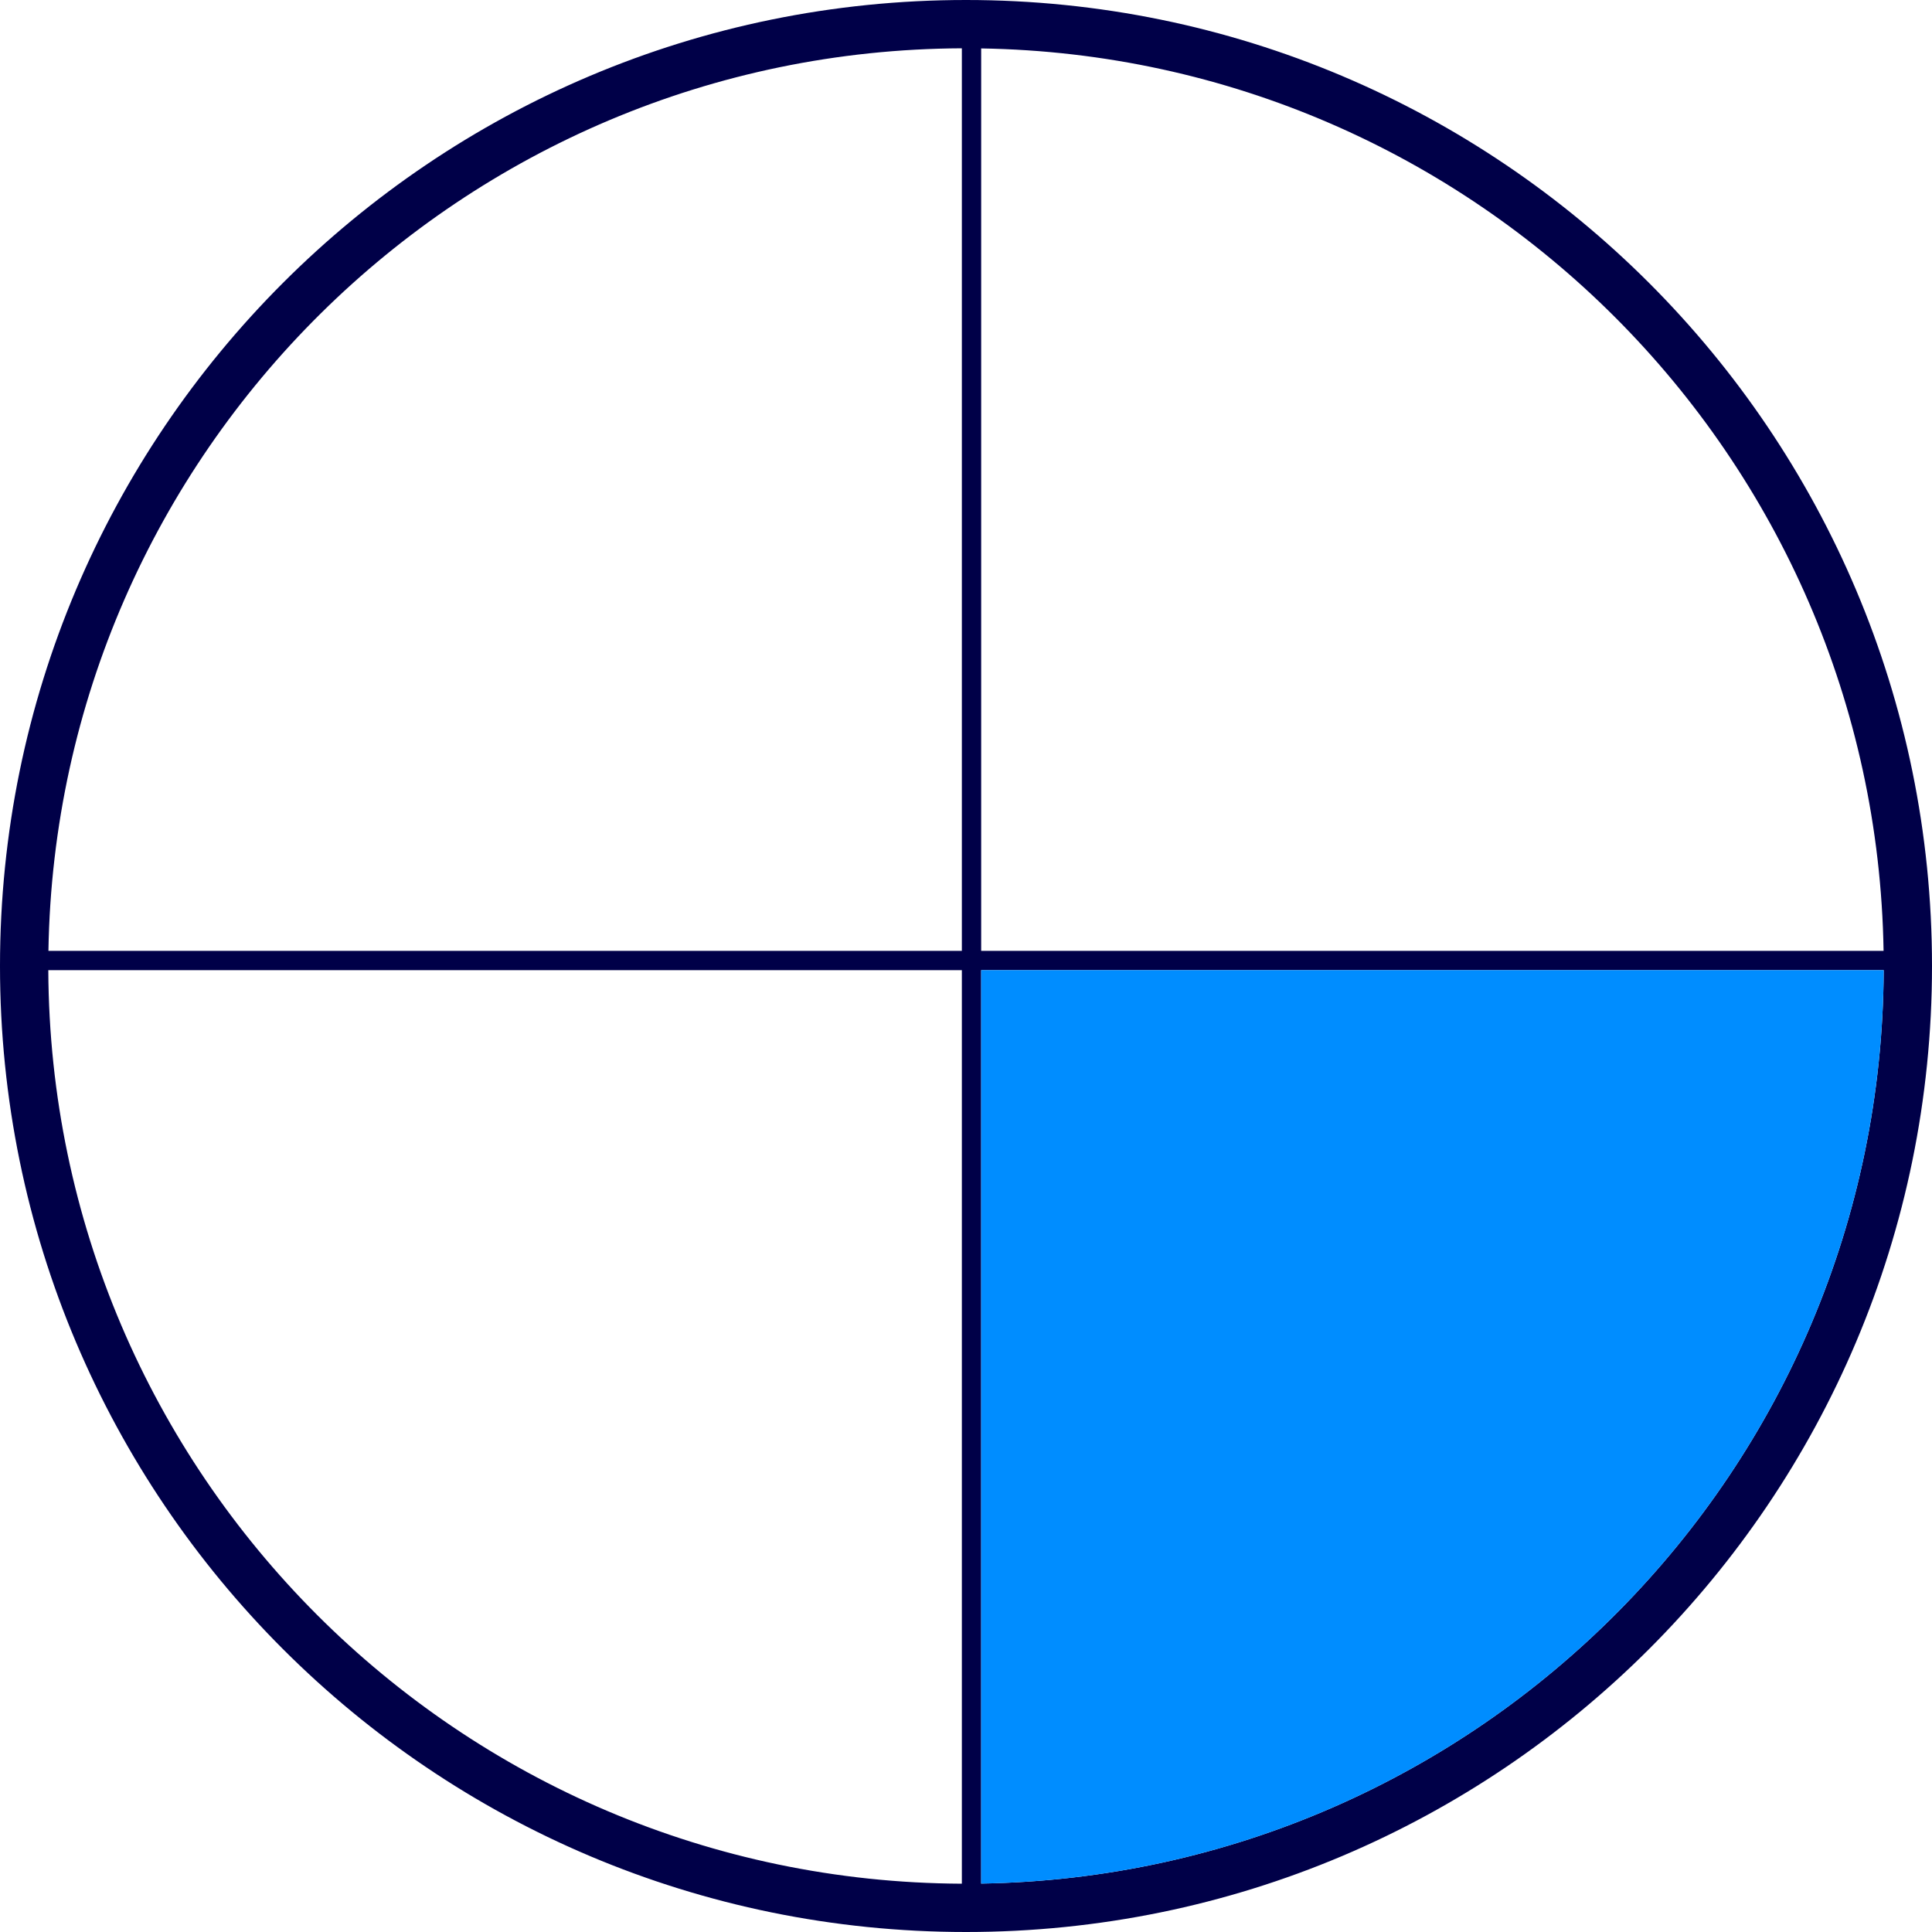 <svg width="75" height="75" viewBox="0 0 75 75" fill="none" xmlns="http://www.w3.org/2000/svg">
<g clip-path="url(#clip0_14_334)">
<path fill-rule="evenodd" clip-rule="evenodd" d="M37.5 75C58.211 75 75 58.211 75 37.5C75 16.789 58.211 0 37.5 0C16.789 0 0 16.789 0 37.5C0 58.211 16.789 75 37.5 75ZM38.089 73.12C57.439 72.806 73.039 57.065 73.125 37.661H38.089V73.12ZM37.339 73.125C17.792 73.038 1.962 57.208 1.875 37.661H37.339V73.125ZM38.089 36.911H73.12C72.809 17.703 57.297 2.191 38.089 1.88V36.911ZM37.339 1.875V36.911H1.88C2.194 17.561 17.935 1.961 37.339 1.875Z" fill="#000048"/>
<path d="M73.125 37.661C73.039 57.065 57.439 72.806 38.089 73.12V37.661H73.125Z" fill="#008DFF"/>
</g>
<defs>
<clipPath id="clip0_14_334">
<rect width="75" height="75" fill="white"/>
</clipPath>
</defs>
</svg>
